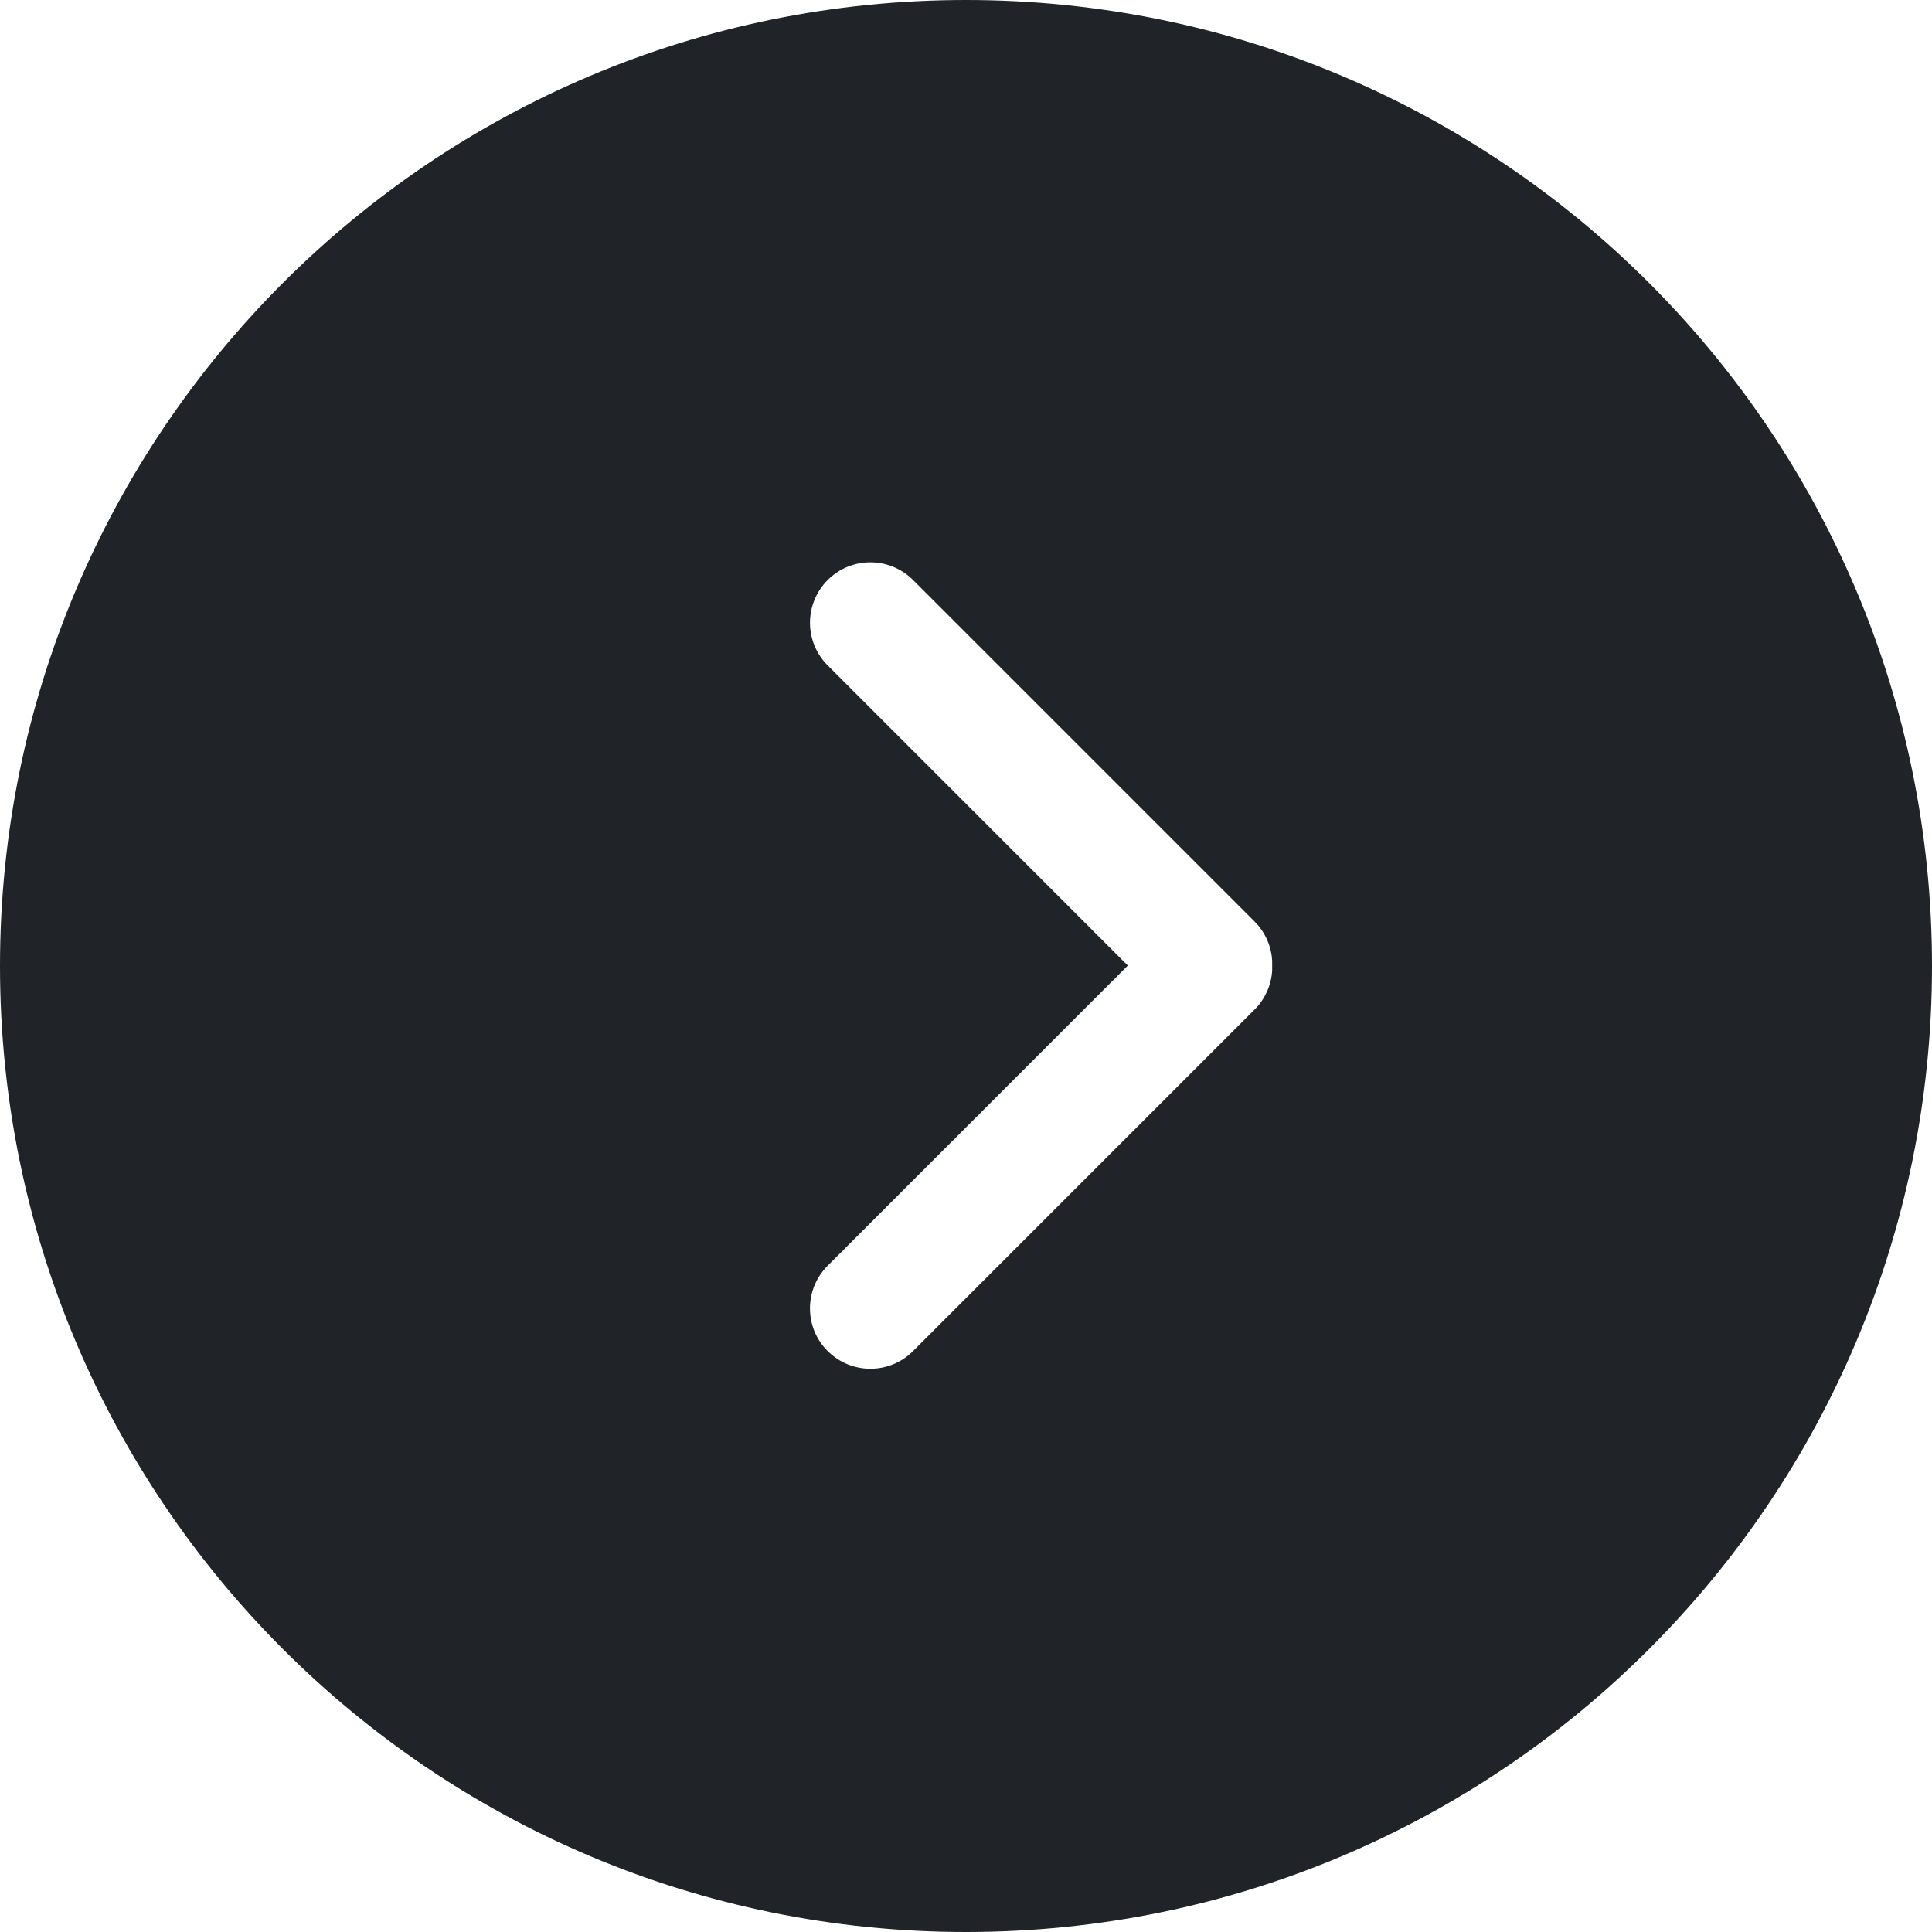 <?xml version="1.0" encoding="utf-8"?><!-- Uploaded to: SVG Repo, www.svgrepo.com, Generator: SVG Repo Mixer Tools -->
<svg width="800px" height="800px" viewBox="0 0 32 32" xmlns="http://www.w3.org/2000/svg"><path d="m16 0c8.837 0 16 7.163 16 16s-7.163 16-16 16-16-7.163-16-16 7.163-16 16-16zm-.877 9.607c-.391-.391-1.024-.391-1.414 0s-.391 1.024 0 1.414l4.971 4.972-4.971 4.971c-.391.391-.391 1.024 0 1.414s1.024.391 1.414 0l5.657-5.657c.18-.18.277-.412.291-.648v-.161c-.014-.236-.111-.468-.291-.648z" fill="#202327" fill-rule="evenodd"/></svg>